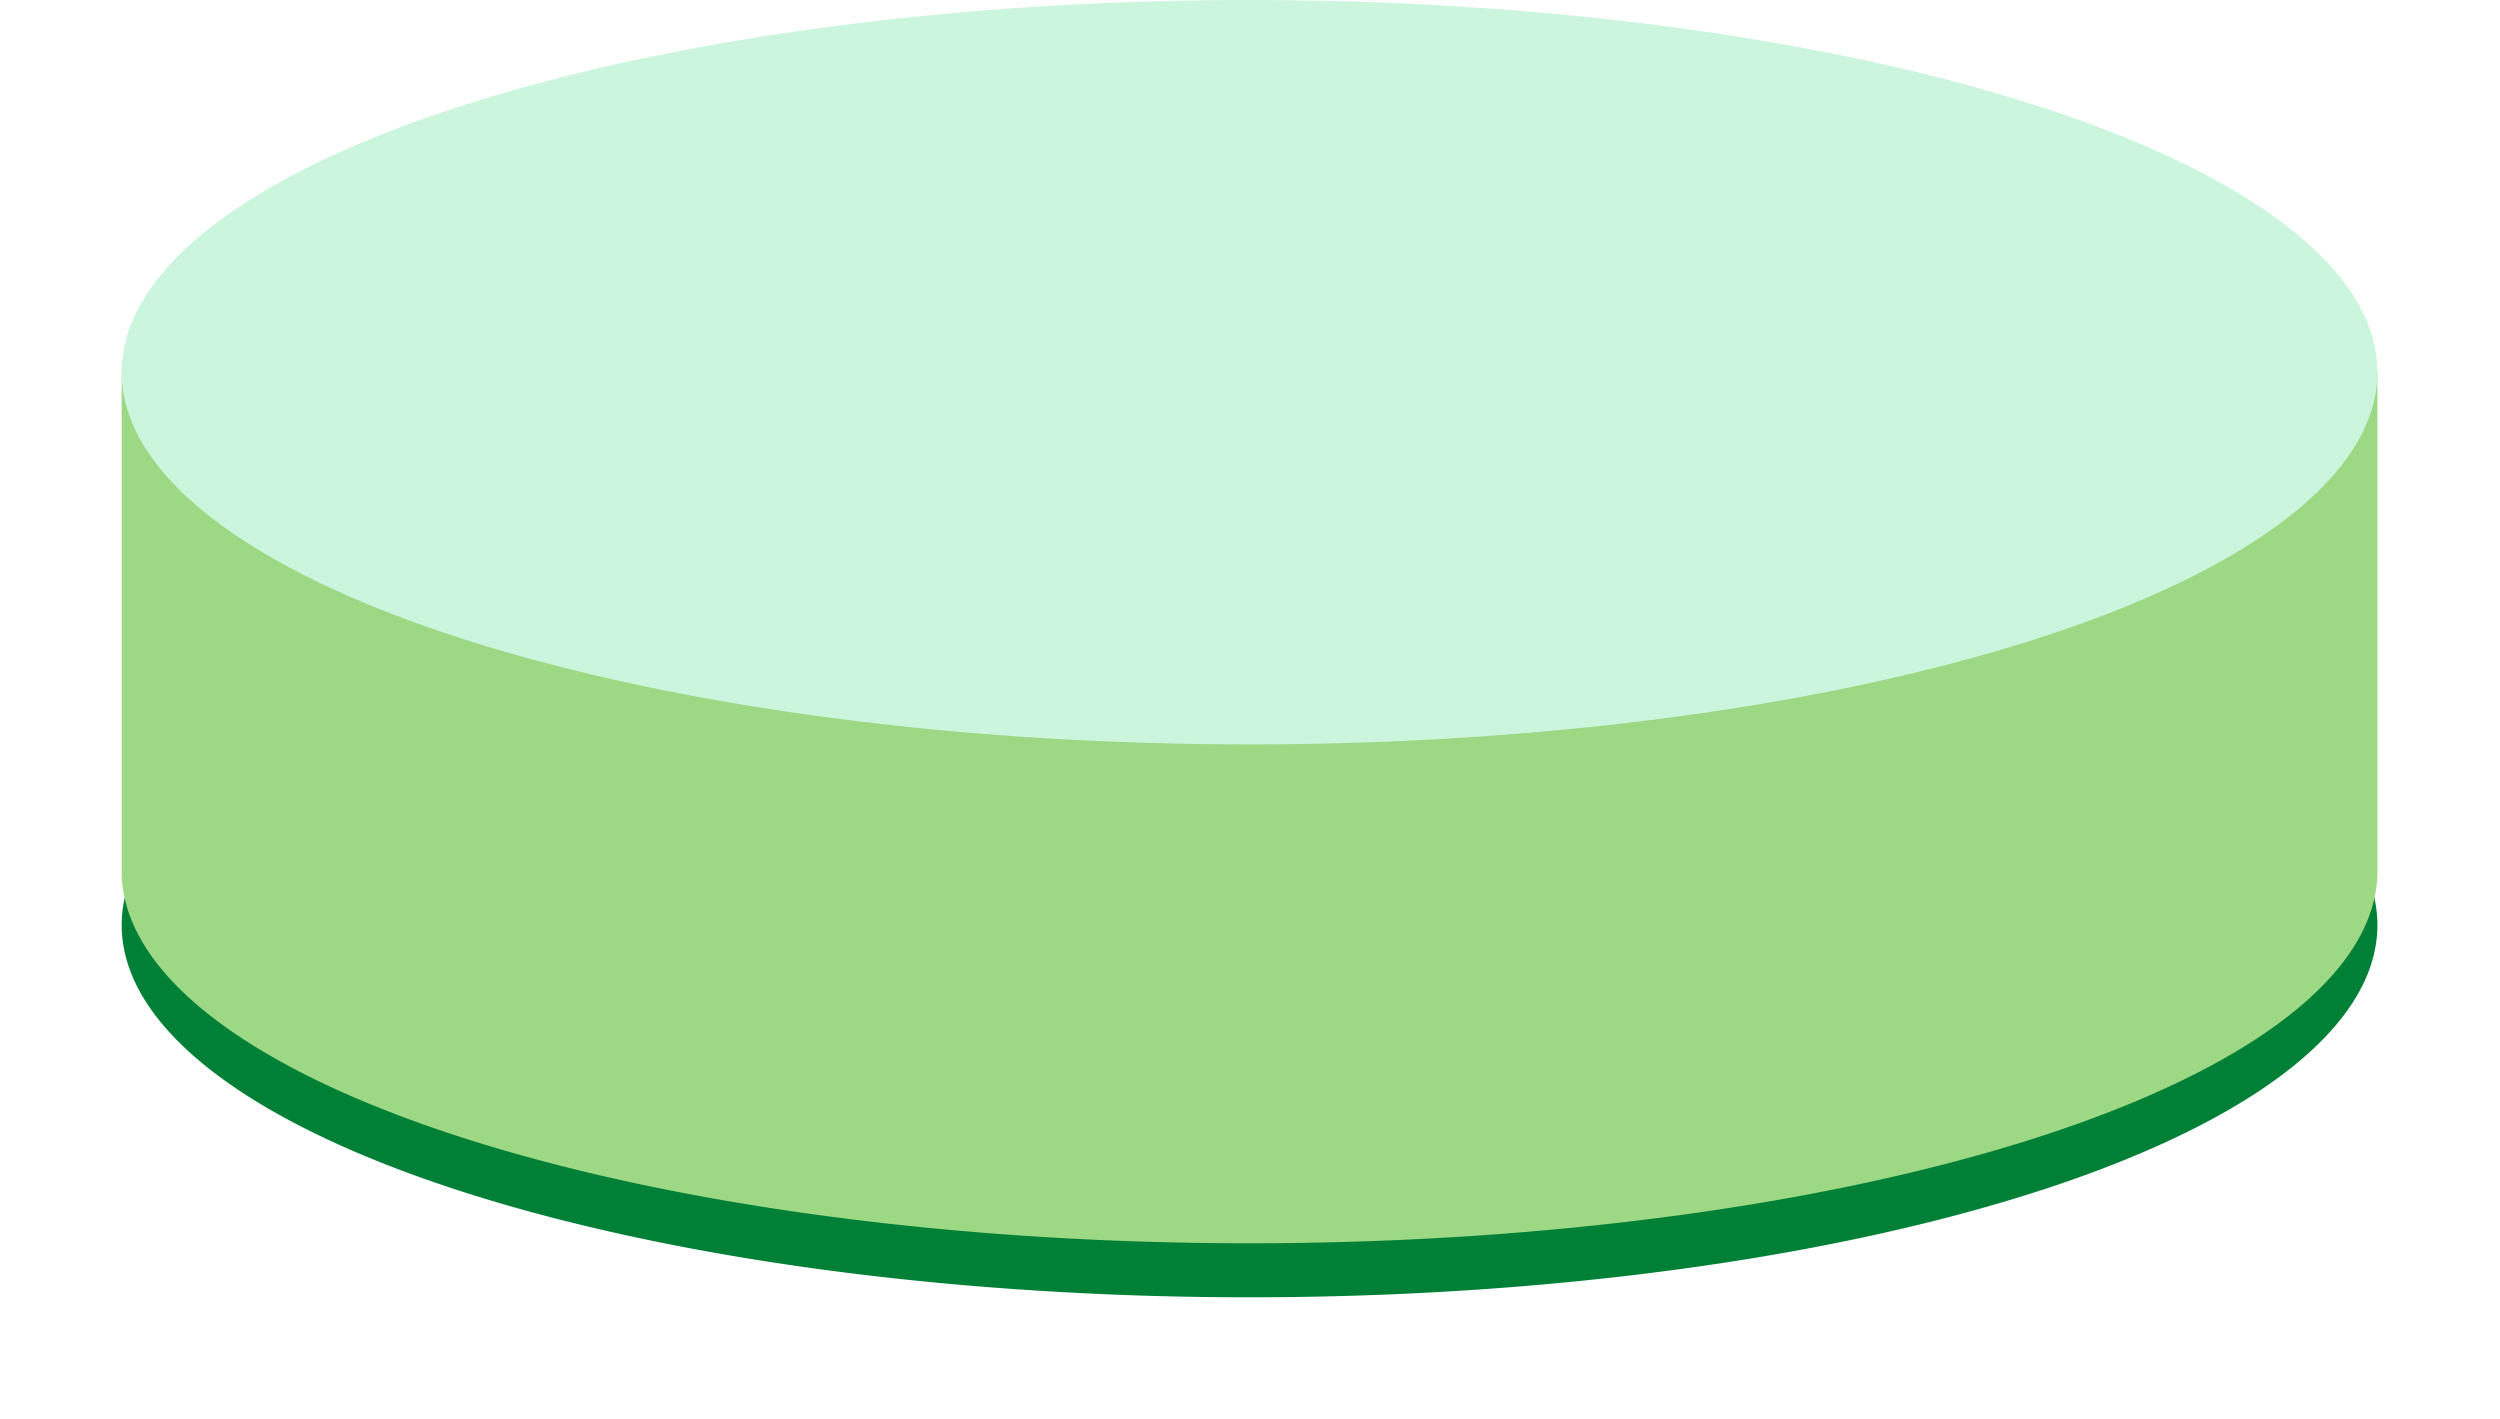 <?xml version="1.0" encoding="UTF-8" standalone="no"?><svg xmlns="http://www.w3.org/2000/svg" xmlns:xlink="http://www.w3.org/1999/xlink" fill="#000000" height="101.8" preserveAspectRatio="xMidYMid meet" version="1" viewBox="-0.0 0.0 179.3 101.8" width="179.3" zoomAndPan="magnify"><defs><filter color-interpolation-filters="sRGB" height="1.327" id="a" width="1.108" x="-0.054" xlink:actuate="onLoad" xlink:show="other" xlink:type="simple" y="-0.163"><feGaussianBlur stdDeviation="3.636"/></filter></defs><g><g><g id="change1_1"><path d="m -18.723,596.578 a 80.89,26.694 0 0 1 -80.89,26.694 80.89,26.694 0 0 1 -80.89,-26.694 80.89,26.694 0 0 1 80.89,-26.694 80.89,26.694 0 0 1 80.89,26.694 z" fill="#008037" filter="url(#a)" transform="translate(189.23 -530.23)"/></g><g id="change2_1"><path d="m -180.502,556.925 v 35.779 a 80.89,26.694 0 0 0 80.89,26.694 80.89,26.694 0 0 0 80.889,-26.694 v -35.779 z" fill="#9dd884" transform="translate(189.23 -530.23)"/></g><g id="change3_1"><path d="m -18.723,556.924 a 80.89,26.694 0 0 1 -80.89,26.694 80.89,26.694 0 0 1 -80.89,-26.694 80.89,26.694 0 0 1 80.89,-26.694 80.89,26.694 0 0 1 80.89,26.694 z" fill="#cbf6dd" transform="translate(189.23 -530.23)"/></g></g></g></svg>